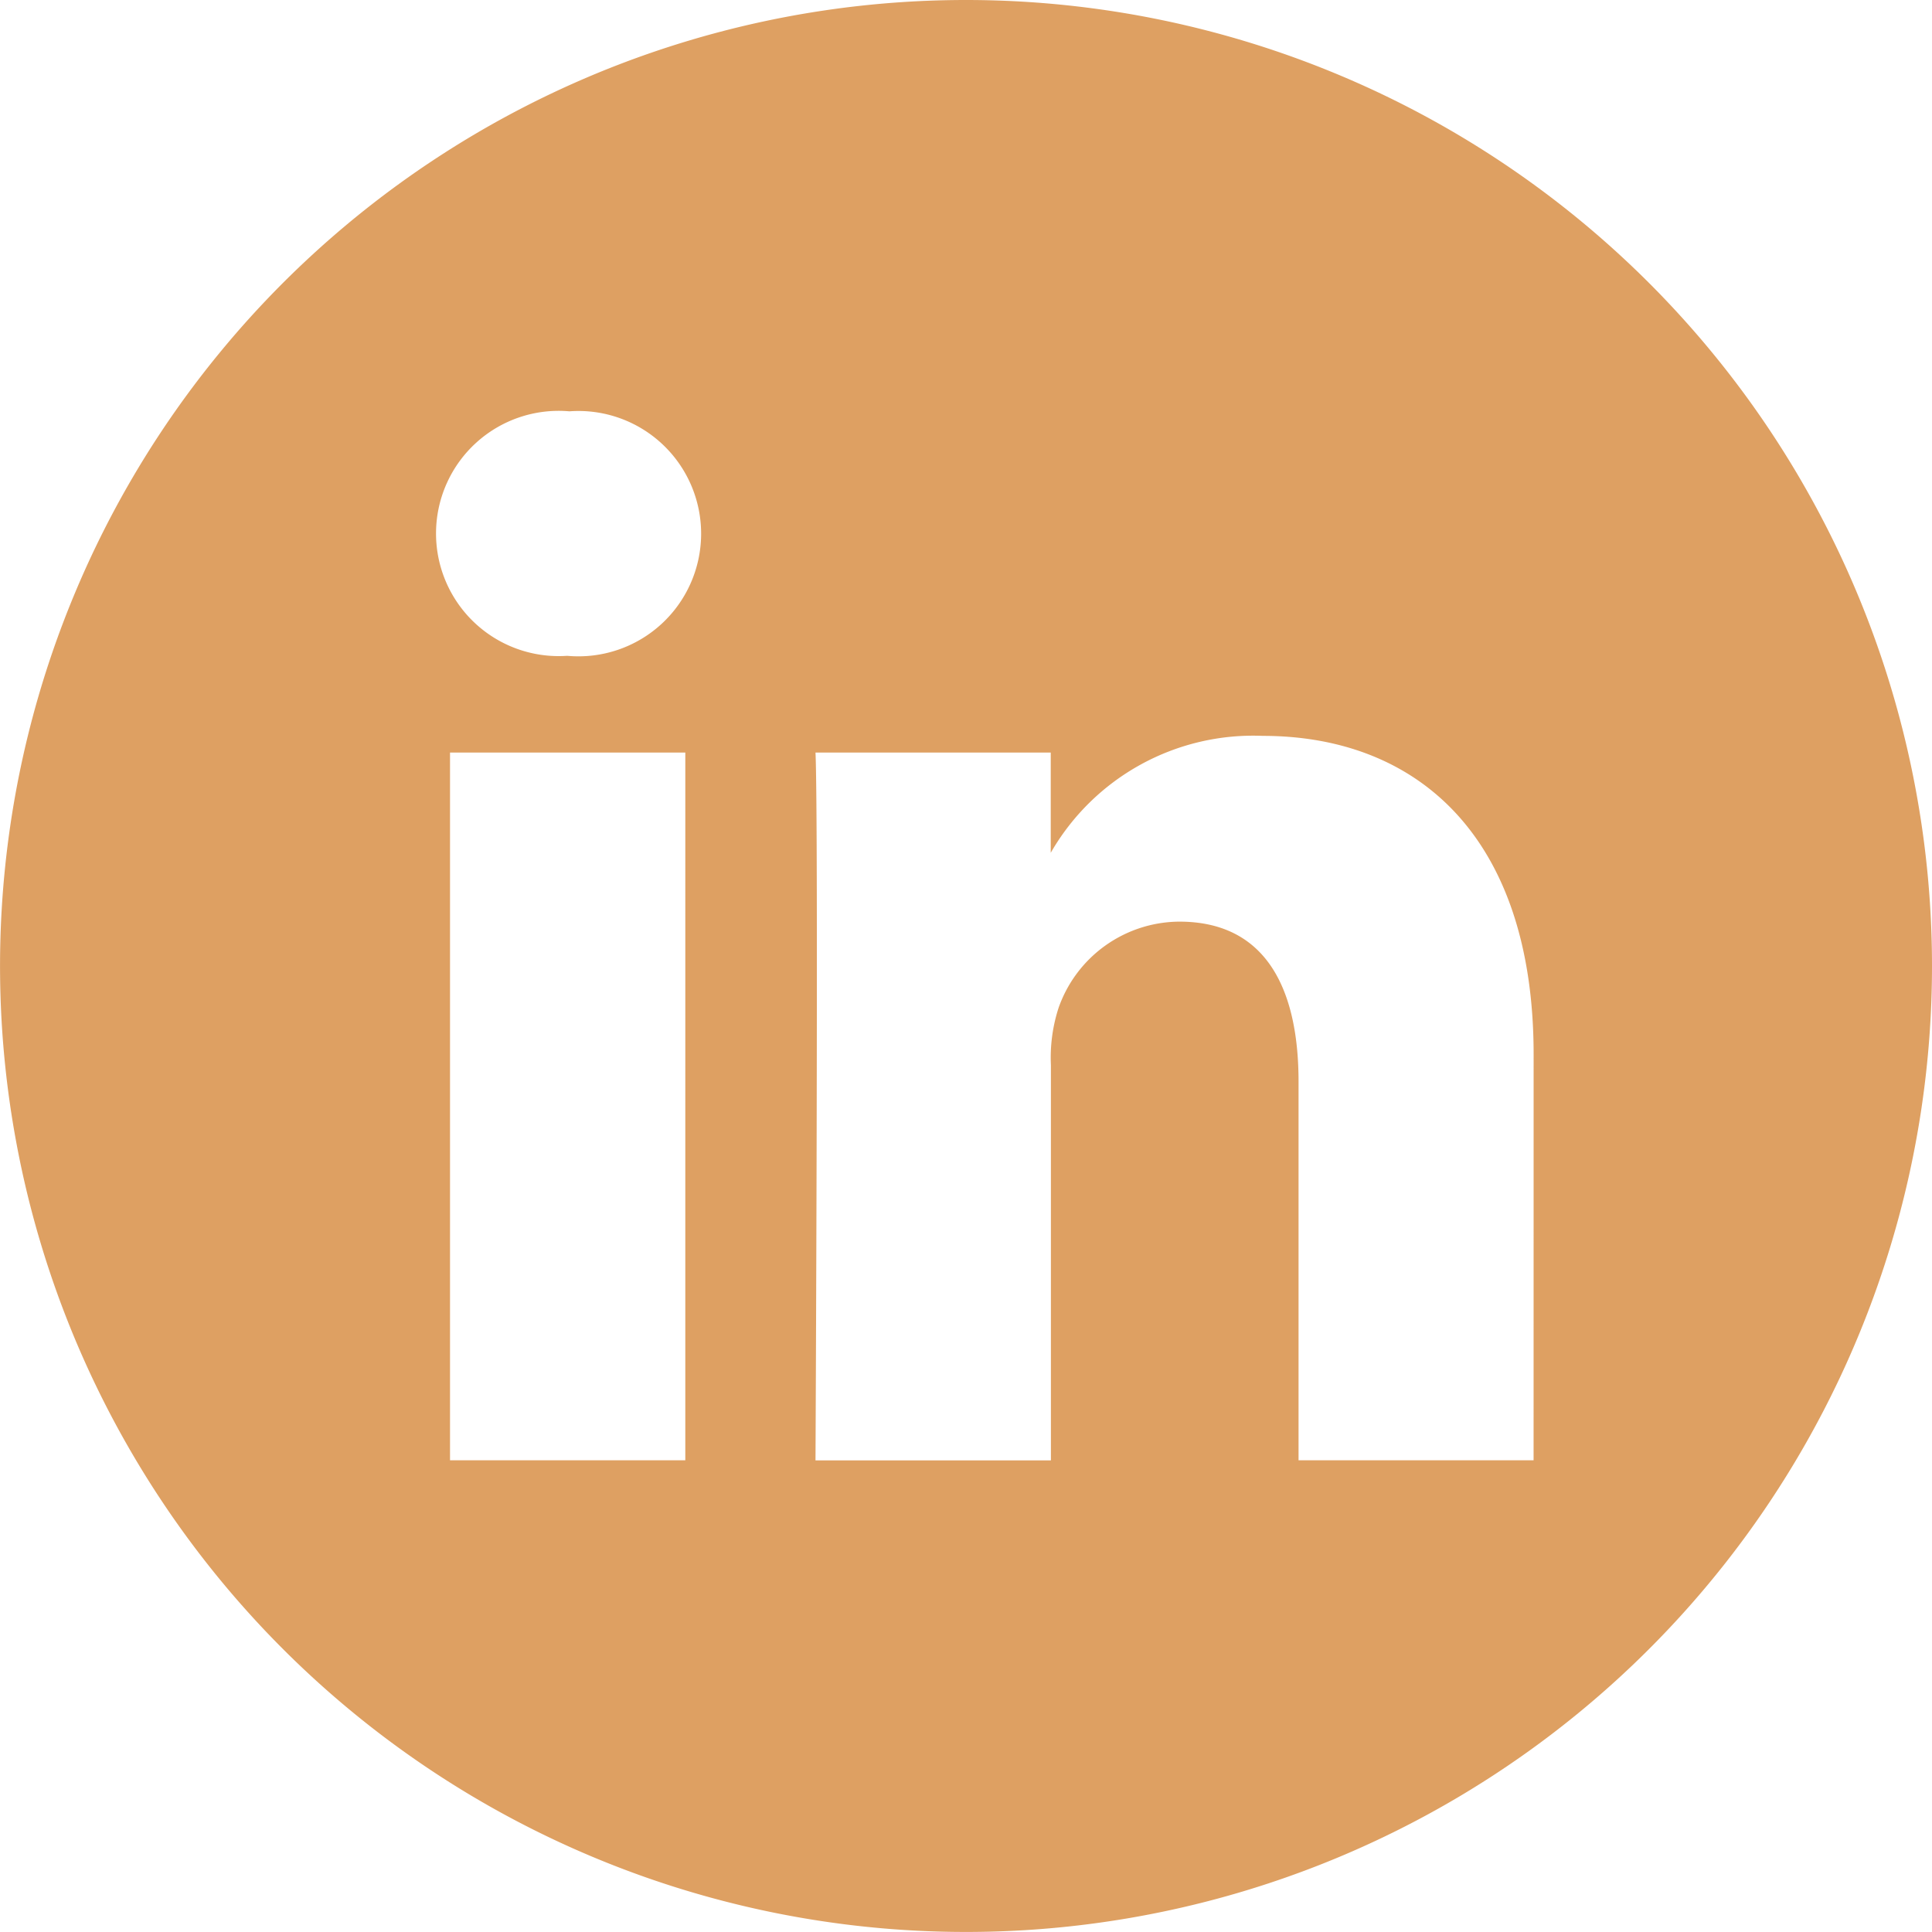 <svg xmlns="http://www.w3.org/2000/svg" width="46.271" height="46.271" viewBox="0 0 46.271 46.271"><path d="M23.135,0A23.135,23.135,0,1,0,46.271,23.135,23.138,23.138,0,0,0,23.135,0ZM16.413,34.974H10.778V18.023h5.635ZM13.6,15.708h-.037a2.937,2.937,0,1,1,.074-5.857,2.938,2.938,0,1,1-.037,5.857ZM36.729,34.974H31.1V25.906c0-2.279-.816-3.833-2.855-3.833a3.084,3.084,0,0,0-2.891,2.061,3.859,3.859,0,0,0-.185,1.375v9.467H19.531s.074-15.361,0-16.952h5.634v2.4a5.594,5.594,0,0,1,5.078-2.8c3.707,0,6.487,2.423,6.487,7.629Zm0,0" fill="#dea062"/></svg>